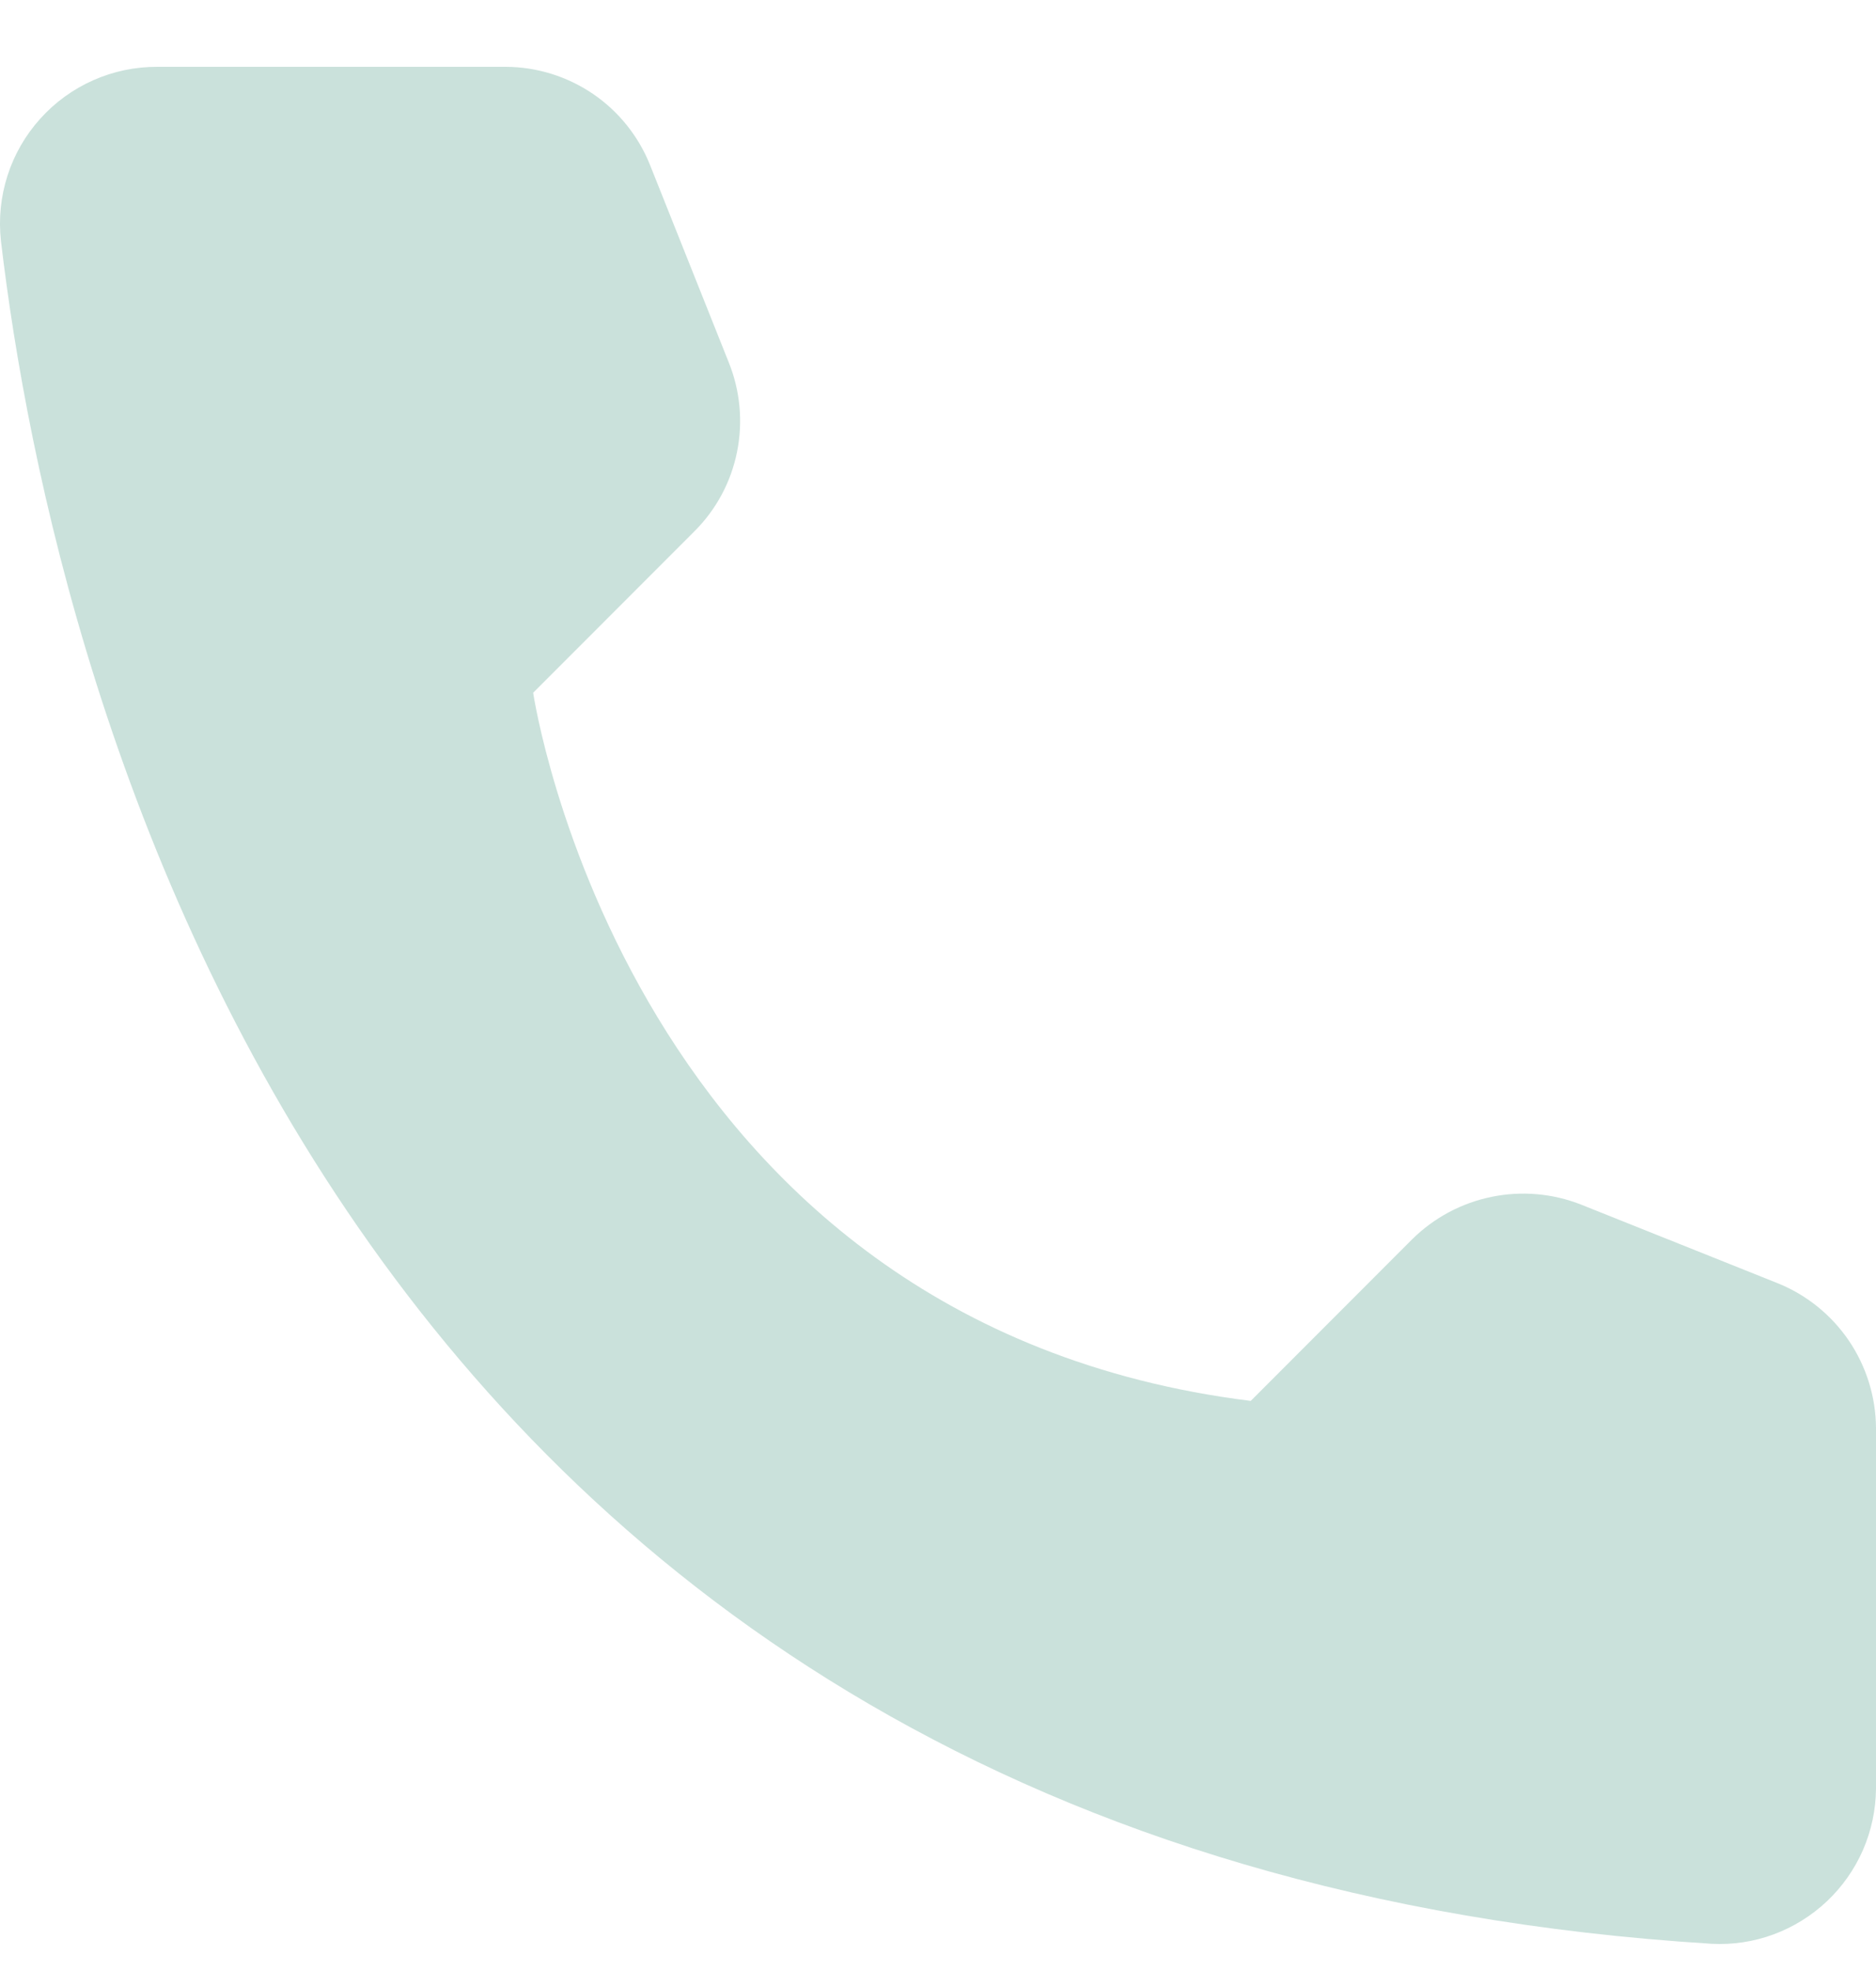 <?xml version="1.0" encoding="UTF-8"?> <svg xmlns="http://www.w3.org/2000/svg" width="20" height="21" viewBox="0 0 20 21" fill="none"> <path d="M13.334 14.926L15.056 13.203C15.288 12.974 15.582 12.817 15.901 12.752C16.221 12.686 16.552 12.715 16.855 12.834L18.954 13.673C19.261 13.797 19.524 14.01 19.71 14.283C19.896 14.557 19.997 14.88 20 15.211V19.057C19.998 19.282 19.951 19.504 19.861 19.711C19.771 19.917 19.64 20.103 19.476 20.258C19.312 20.412 19.119 20.532 18.908 20.61C18.697 20.688 18.472 20.722 18.247 20.71C3.539 19.795 0.571 7.335 0.01 2.566C-0.016 2.332 0.008 2.095 0.08 1.871C0.152 1.646 0.271 1.44 0.429 1.265C0.586 1.09 0.779 0.95 0.994 0.855C1.21 0.759 1.443 0.711 1.679 0.712H5.392C5.723 0.713 6.047 0.814 6.321 1C6.595 1.186 6.807 1.451 6.93 1.758L7.768 3.858C7.891 4.161 7.922 4.493 7.858 4.813C7.794 5.133 7.637 5.427 7.406 5.658L5.684 7.381C5.684 7.381 6.676 14.096 13.334 14.926Z" fill="#CAE1DB"></path> </svg> 